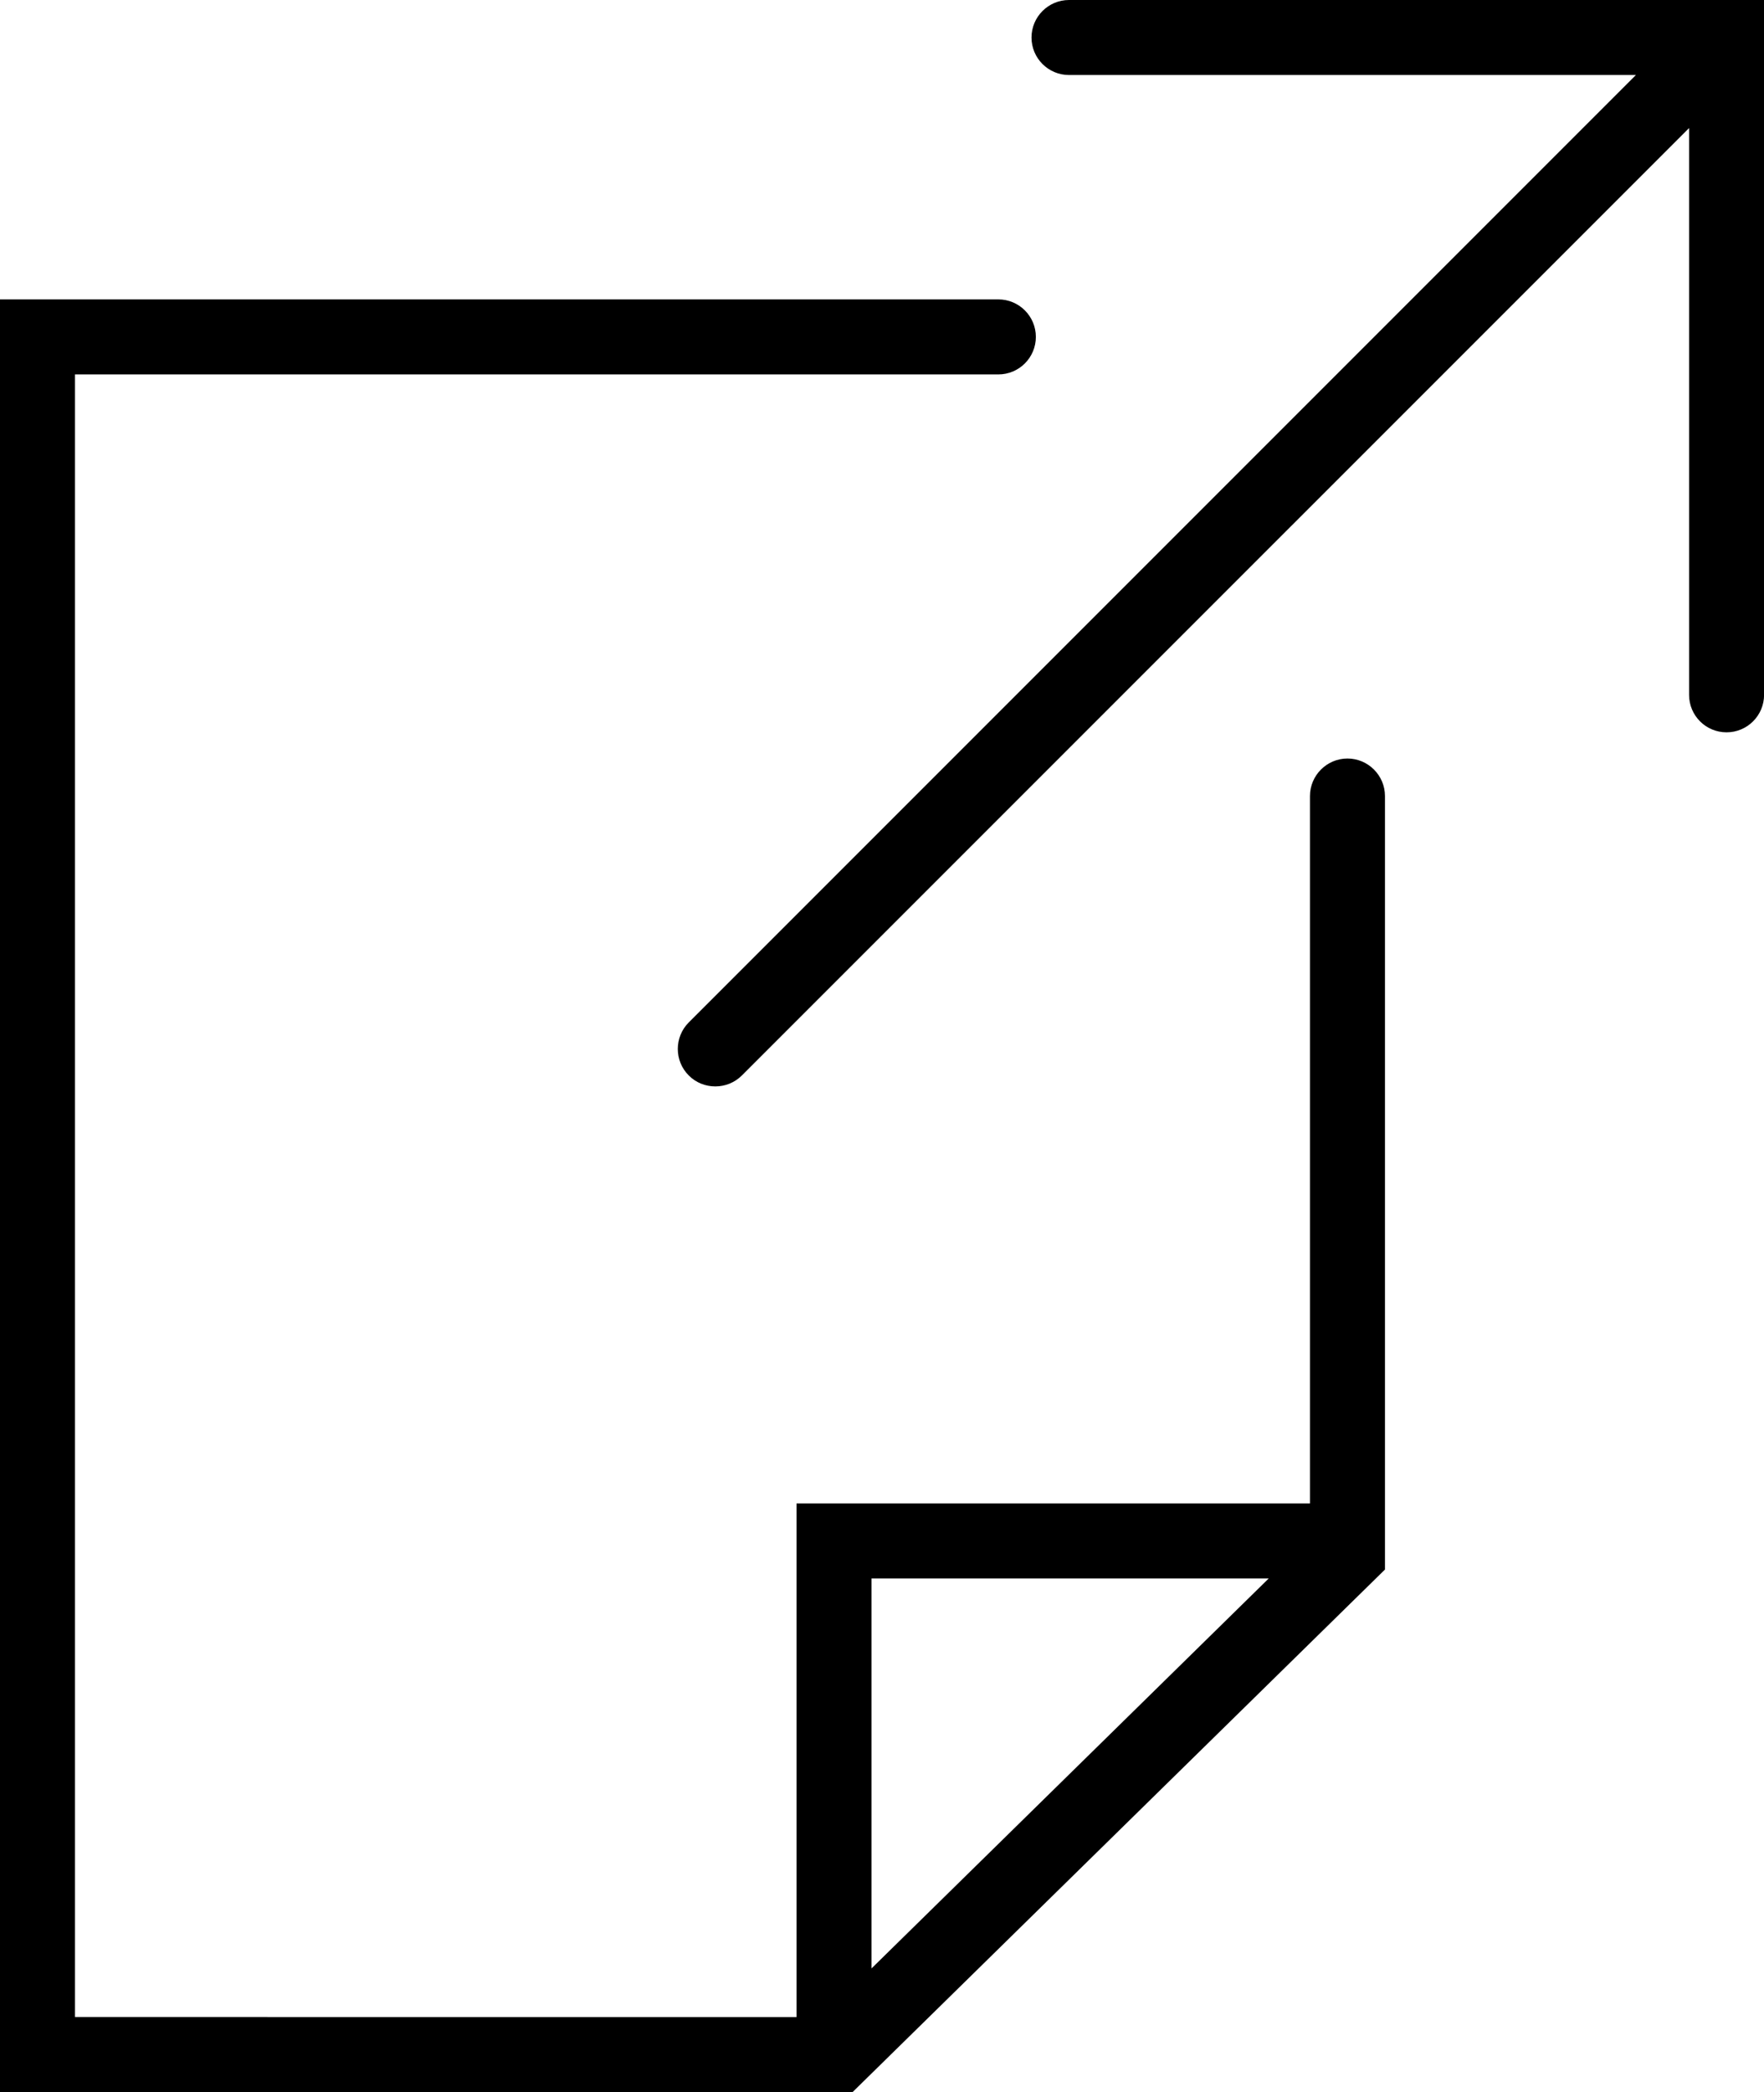 <?xml version="1.0" encoding="iso-8859-1"?>
<!-- Generator: Adobe Illustrator 16.0.4, SVG Export Plug-In . SVG Version: 6.00 Build 0)  -->
<!DOCTYPE svg PUBLIC "-//W3C//DTD SVG 1.1//EN" "http://www.w3.org/Graphics/SVG/1.1/DTD/svg11.dtd">
<svg version="1.1" id="Capa_1" xmlns="http://www.w3.org/2000/svg" xmlns:xlink="http://www.w3.org/1999/xlink" x="0px" y="0px"
	 width="23.521px" height="27.887px" viewBox="0 0 23.521 27.887" style="enable-background:new 0 0 23.521 27.887;"
	 xml:space="preserve">
<g>
	<path d="M14.254,0c-0.276,0-0.5,0.225-0.5,0.5c0,0.276,0.224,0.5,0.5,0.5h7.559L9.184,13.629c-0.195,0.195-0.195,0.513,0,0.707
		c0.098,0.099,0.227,0.146,0.354,0.146c0.129,0,0.257-0.049,0.354-0.146l12.63-12.629v7.555c0,0.277,0.223,0.5,0.5,0.5
		c0.275,0,0.5-0.223,0.5-0.5V0H14.254z"/>
	<path d="M17.967,10.111c-0.275,0-0.5,0.225-0.5,0.5v9.43h-6.846v6.846H1V4.991h12.312c0.276,0,0.5-0.224,0.5-0.5
		s-0.224-0.5-0.5-0.5H0v23.896h11.369l7.098-6.965V10.611C18.467,10.336,18.242,10.111,17.967,10.111z M16.917,21.041l-5.296,5.198
		v-5.198H16.917z"/>
</g>
<g>
</g>
<g>
</g>
<g>
</g>
<g>
</g>
<g>
</g>
<g>
</g>
<g>
</g>
<g>
</g>
<g>
</g>
<g>
</g>
<g>
</g>
<g>
</g>
<g>
</g>
<g>
</g>
<g>
</g>
</svg>
